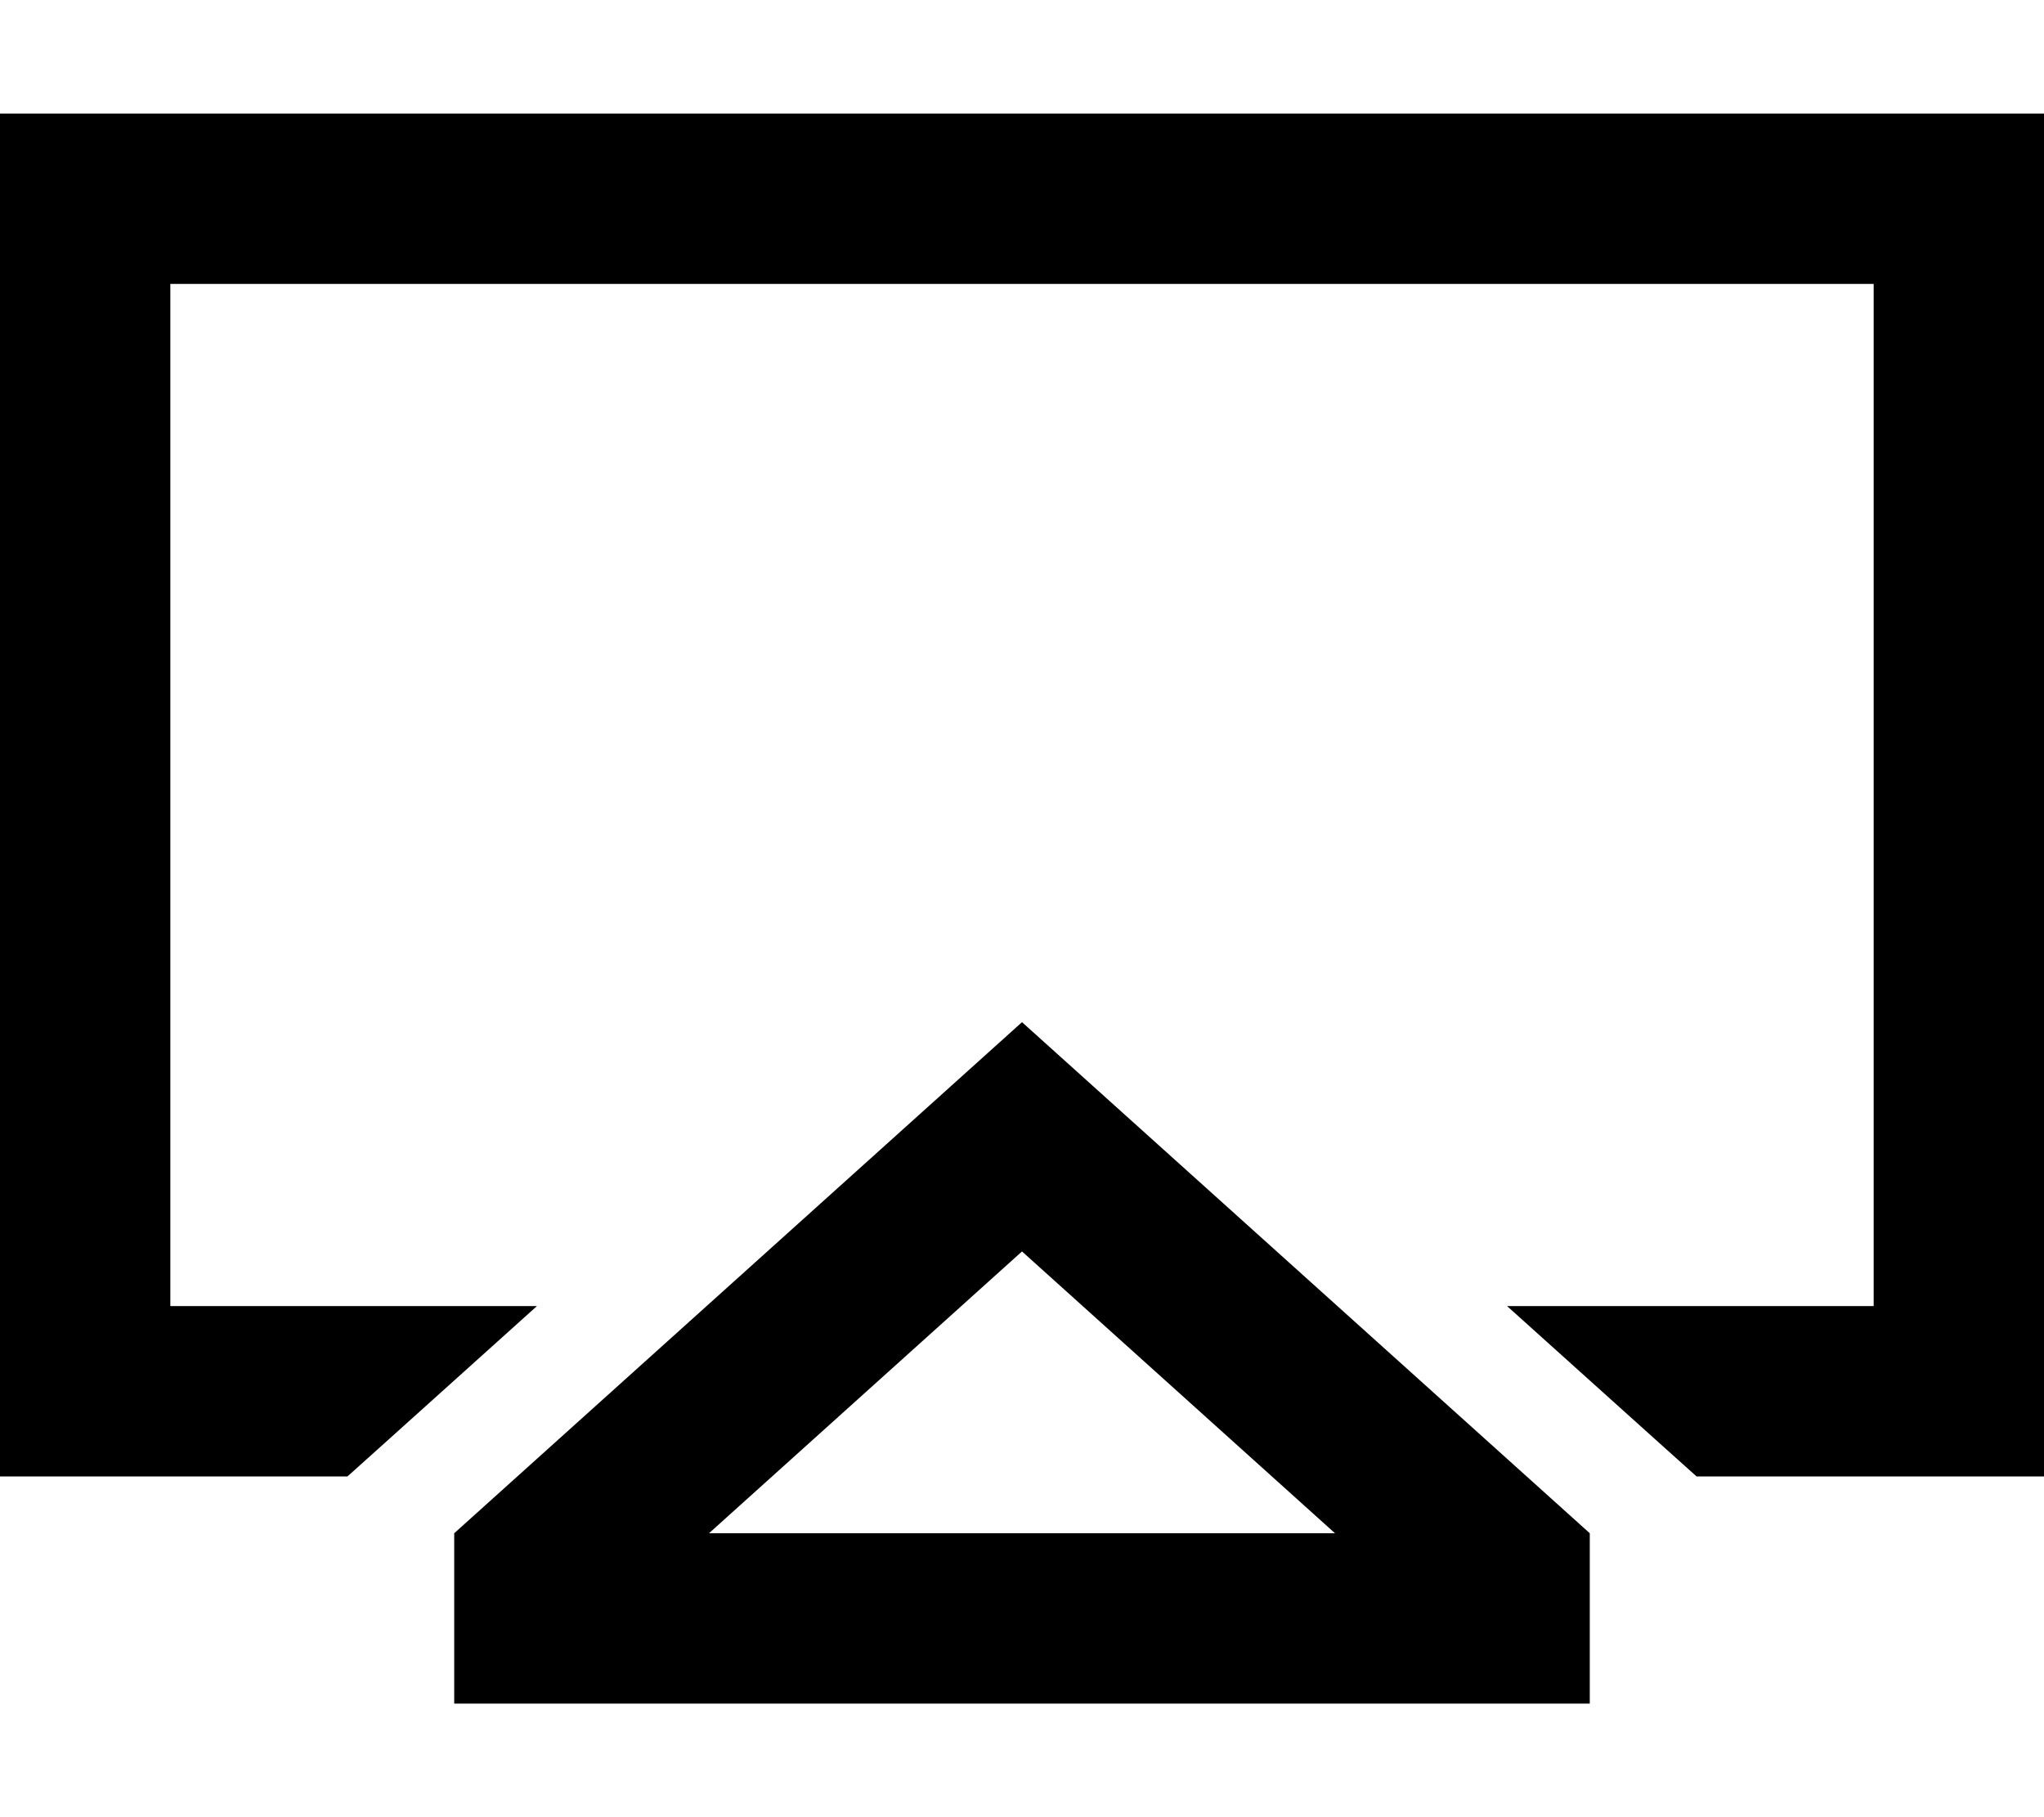 <svg xmlns="http://www.w3.org/2000/svg" viewBox="0 0 576 512"><!--! Font Awesome Pro 6.4.2 by @fontawesome - https://fontawesome.com License - https://fontawesome.com/license (Commercial License) Copyright 2023 Fonticons, Inc. --><path d="M48 80H528V368H424.7l44.7 40.2 8.7 7.8H528h48V368 80 32H528 48 0V80 368v48H48 97.9l8.7-7.8L151.3 368H48V80zm80 400h48H400h48V432L288 288 128 432v48zM288 352.6L376.2 432H199.8L288 352.6z"/></svg>